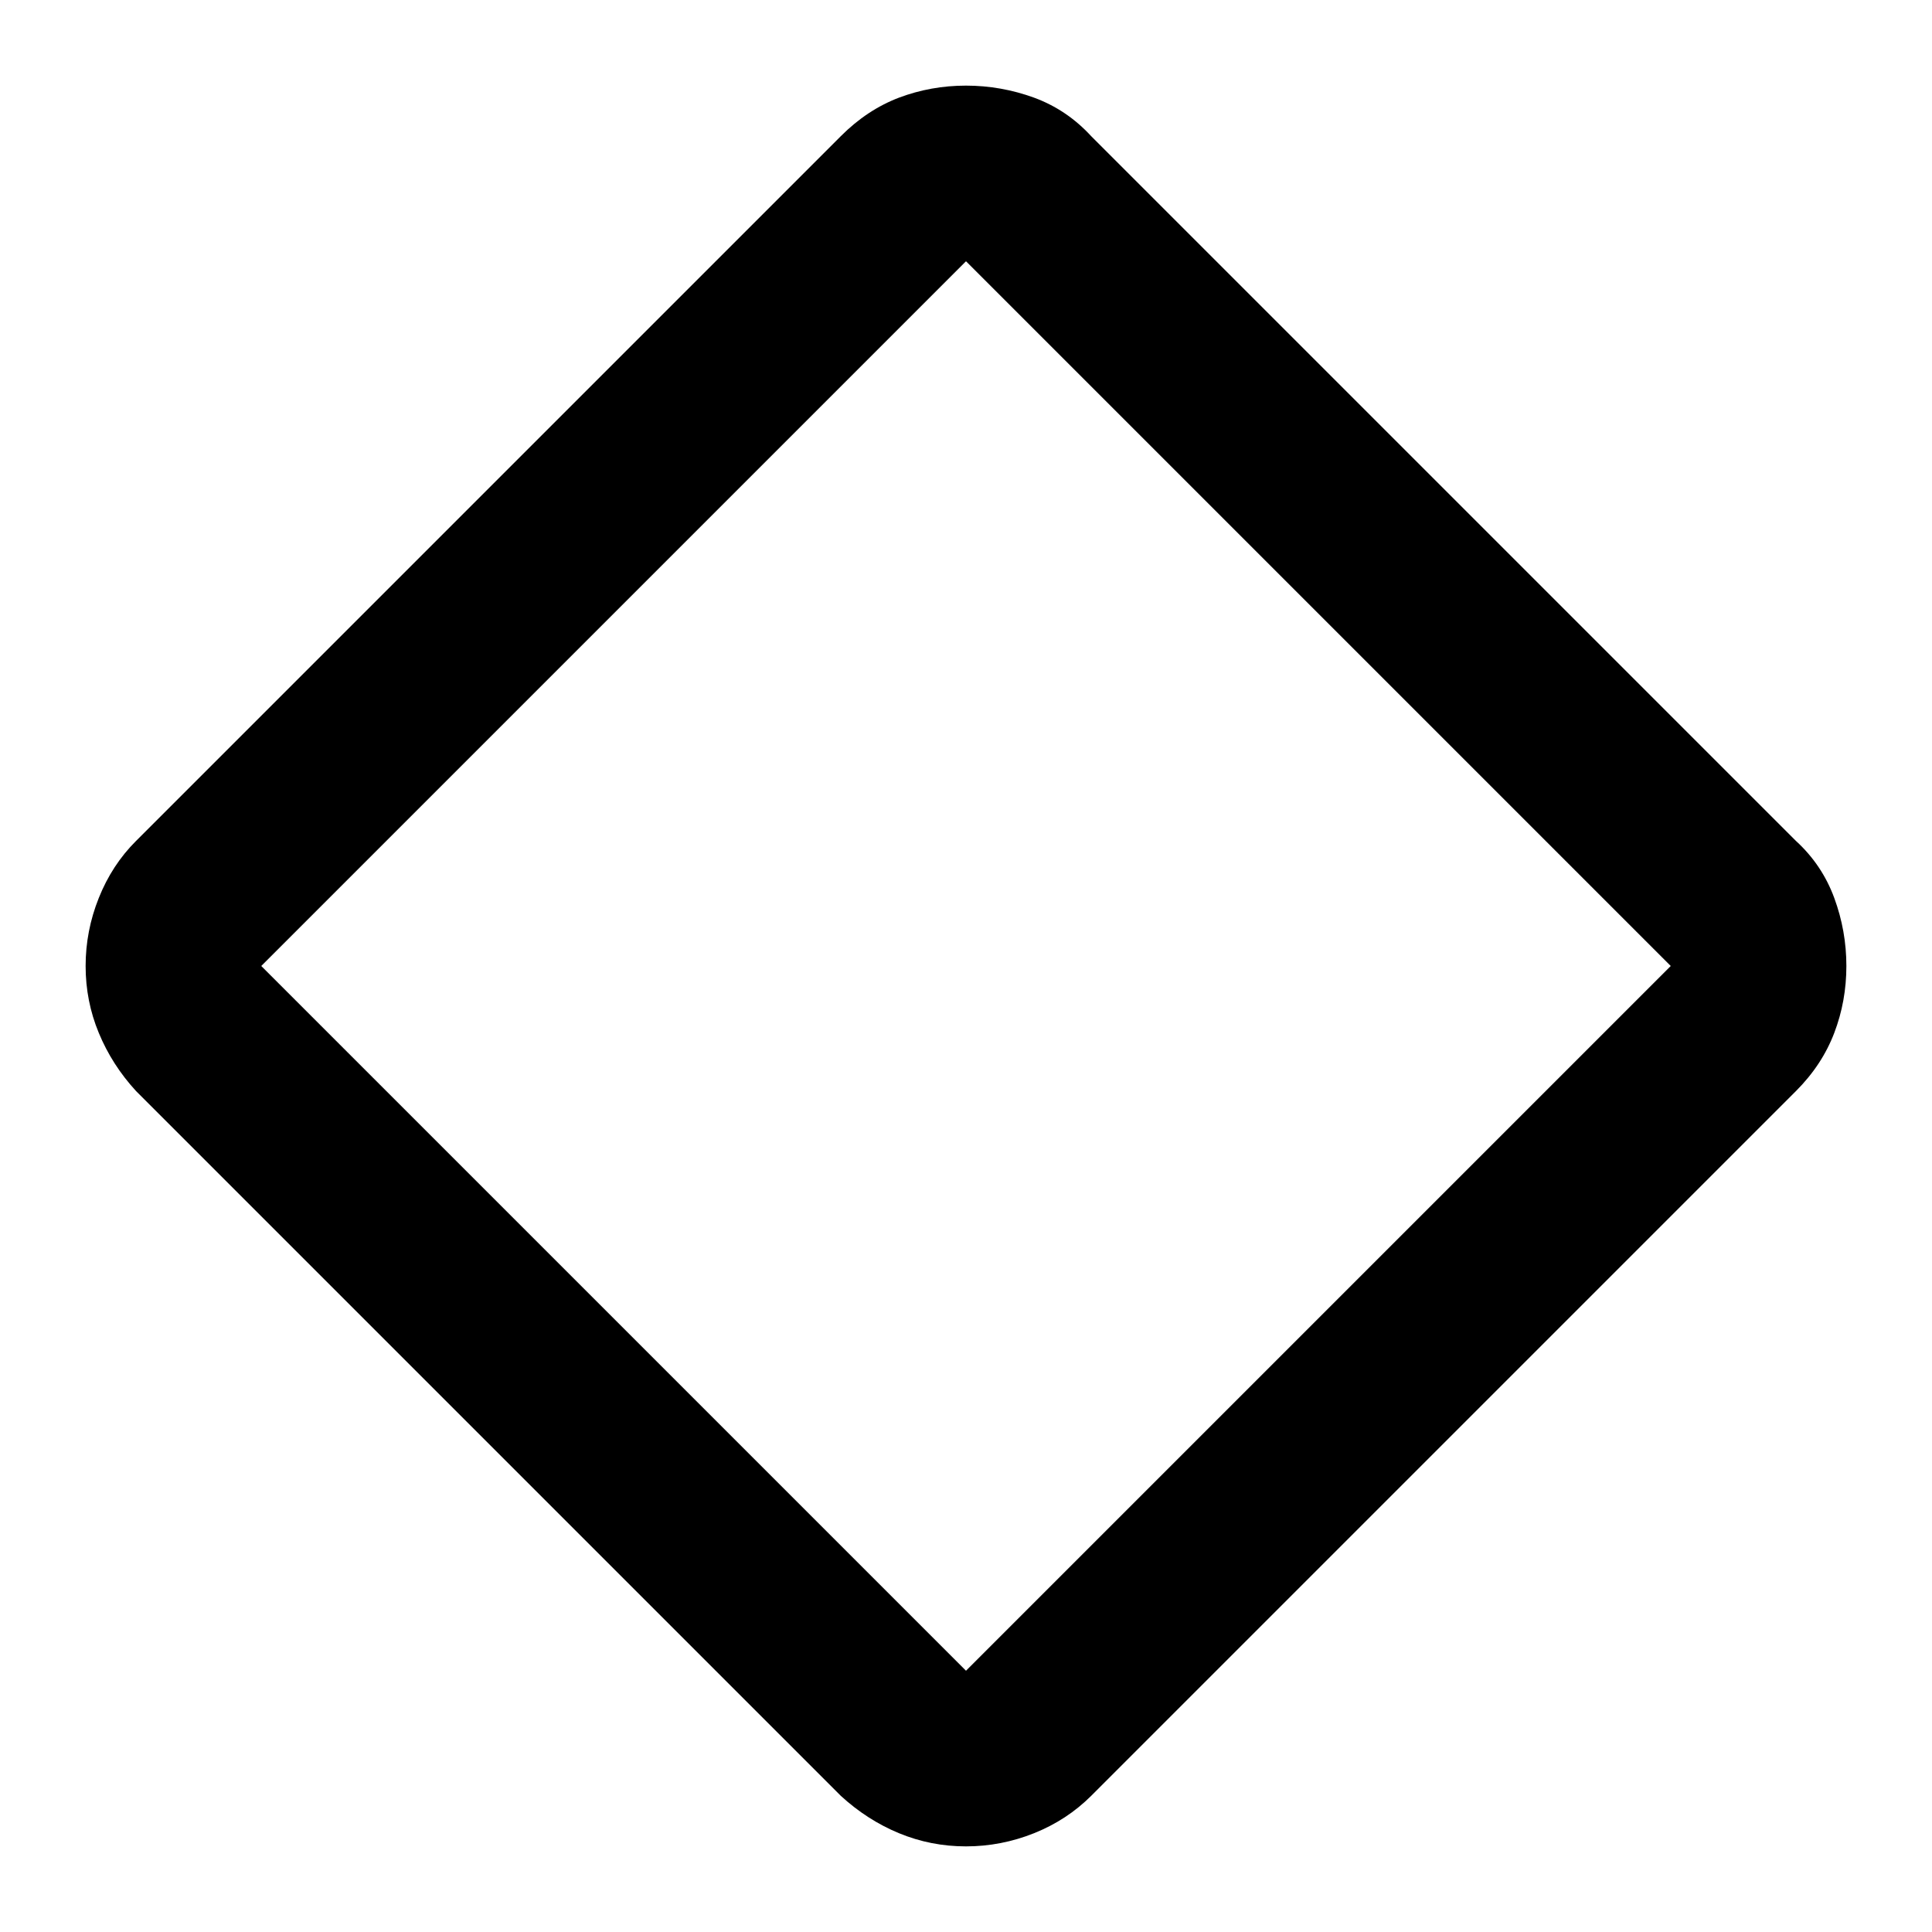 <svg width="22" height="22" viewBox="0 0 22 22" fill="none" xmlns="http://www.w3.org/2000/svg">
<path d="M11 21.025C10.733 21.025 10.479 20.975 10.237 20.875C9.995 20.775 9.775 20.633 9.575 20.45L1.55 12.425C1.366 12.225 1.225 12.004 1.125 11.762C1.025 11.521 0.975 11.267 0.975 11C0.975 10.733 1.025 10.475 1.125 10.225C1.225 9.975 1.366 9.758 1.55 9.575L9.575 1.55C9.775 1.35 9.995 1.204 10.237 1.112C10.479 1.021 10.733 0.975 11 0.975C11.266 0.975 11.525 1.021 11.775 1.112C12.025 1.204 12.241 1.35 12.425 1.55L20.45 9.575C20.65 9.758 20.795 9.975 20.887 10.225C20.979 10.475 21.025 10.733 21.025 11C21.025 11.267 20.979 11.521 20.887 11.762C20.795 12.004 20.65 12.225 20.45 12.425L12.425 20.45C12.241 20.633 12.025 20.775 11.775 20.875C11.525 20.975 11.266 21.025 11 21.025ZM11 19.025L19.025 11L11 2.975L2.975 11L11 19.025Z" fill="black"/>
</svg>

